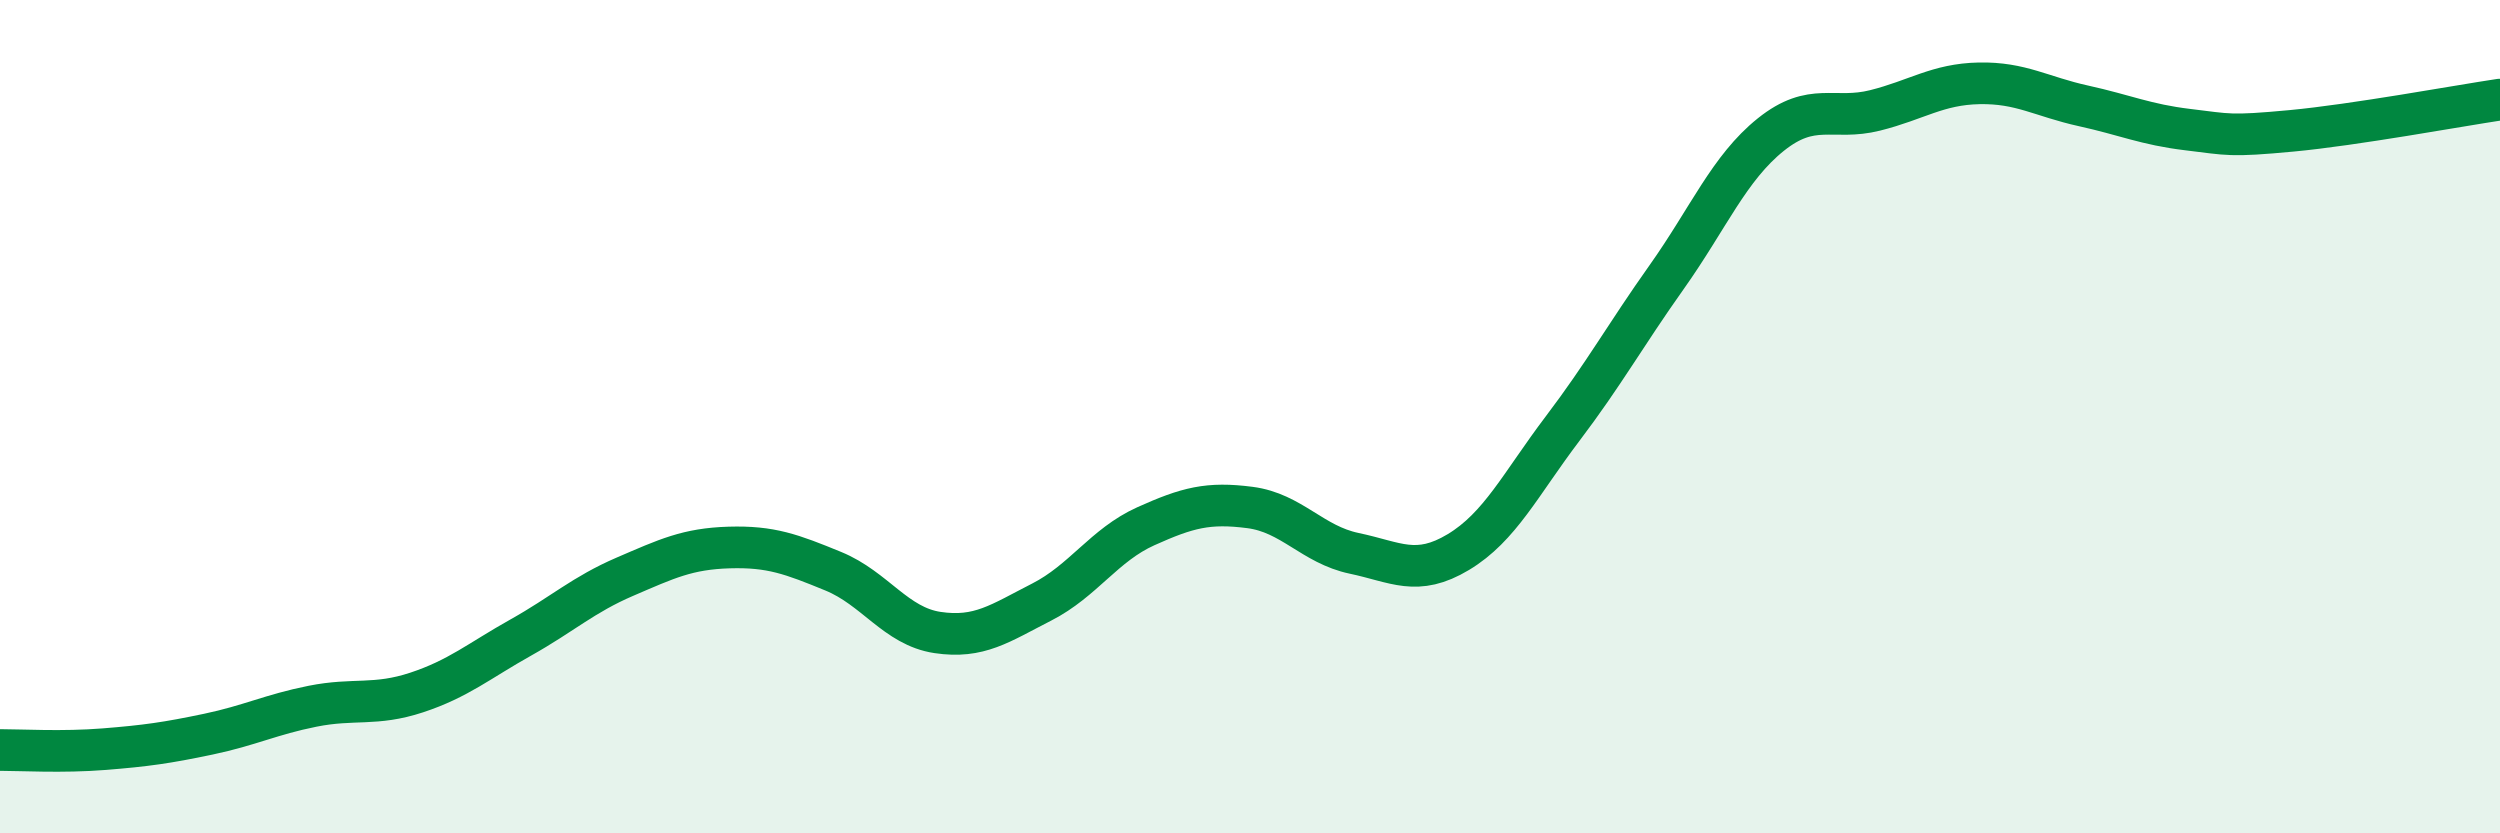 
    <svg width="60" height="20" viewBox="0 0 60 20" xmlns="http://www.w3.org/2000/svg">
      <path
        d="M 0,18 C 0.5,18 1.5,18.06 2.5,17.98 C 3.5,17.9 4,17.83 5,17.62 C 6,17.41 6.5,17.15 7.5,16.95 C 8.5,16.75 9,16.95 10,16.62 C 11,16.29 11.5,15.86 12.5,15.3 C 13.5,14.74 14,14.27 15,13.84 C 16,13.41 16.5,13.17 17.5,13.14 C 18.5,13.11 19,13.3 20,13.71 C 21,14.12 21.5,15.03 22.5,15.18 C 23.5,15.33 24,14.96 25,14.45 C 26,13.94 26.5,13.08 27.5,12.63 C 28.5,12.18 29,12.05 30,12.18 C 31,12.31 31.5,13.07 32.5,13.28 C 33.5,13.49 34,13.85 35,13.25 C 36,12.65 36.5,11.61 37.5,10.29 C 38.5,8.97 39,8.06 40,6.65 C 41,5.24 41.5,4.03 42.5,3.23 C 43.5,2.43 44,2.9 45,2.65 C 46,2.4 46.5,2.02 47.5,2 C 48.5,1.98 49,2.32 50,2.54 C 51,2.76 51.5,2.99 52.5,3.11 C 53.5,3.23 53.5,3.28 55,3.14 C 56.5,3 59,2.54 60,2.39L60 20L0 20Z"
        fill="#008740"
        opacity="0.1"
        stroke-linecap="round"
        stroke-linejoin="round"
      />
      <path
        d="M 0,18 C 0.5,18 1.5,18.06 2.5,17.98 C 3.5,17.9 4,17.83 5,17.62 C 6,17.41 6.5,17.15 7.5,16.95 C 8.5,16.75 9,16.95 10,16.62 C 11,16.29 11.5,15.86 12.5,15.3 C 13.5,14.74 14,14.27 15,13.84 C 16,13.41 16.5,13.17 17.5,13.14 C 18.5,13.11 19,13.3 20,13.71 C 21,14.12 21.5,15.03 22.5,15.18 C 23.5,15.33 24,14.96 25,14.45 C 26,13.94 26.5,13.08 27.5,12.63 C 28.5,12.18 29,12.05 30,12.18 C 31,12.31 31.5,13.07 32.5,13.28 C 33.5,13.49 34,13.85 35,13.25 C 36,12.65 36.5,11.61 37.5,10.29 C 38.5,8.97 39,8.06 40,6.65 C 41,5.24 41.5,4.03 42.5,3.23 C 43.5,2.43 44,2.9 45,2.65 C 46,2.4 46.5,2.02 47.5,2 C 48.5,1.98 49,2.32 50,2.54 C 51,2.76 51.5,2.99 52.5,3.11 C 53.5,3.23 53.5,3.28 55,3.14 C 56.5,3 59,2.54 60,2.39"
        stroke="#008740"
        stroke-width="1"
        fill="none"
        stroke-linecap="round"
        stroke-linejoin="round"
      />
    </svg>
  